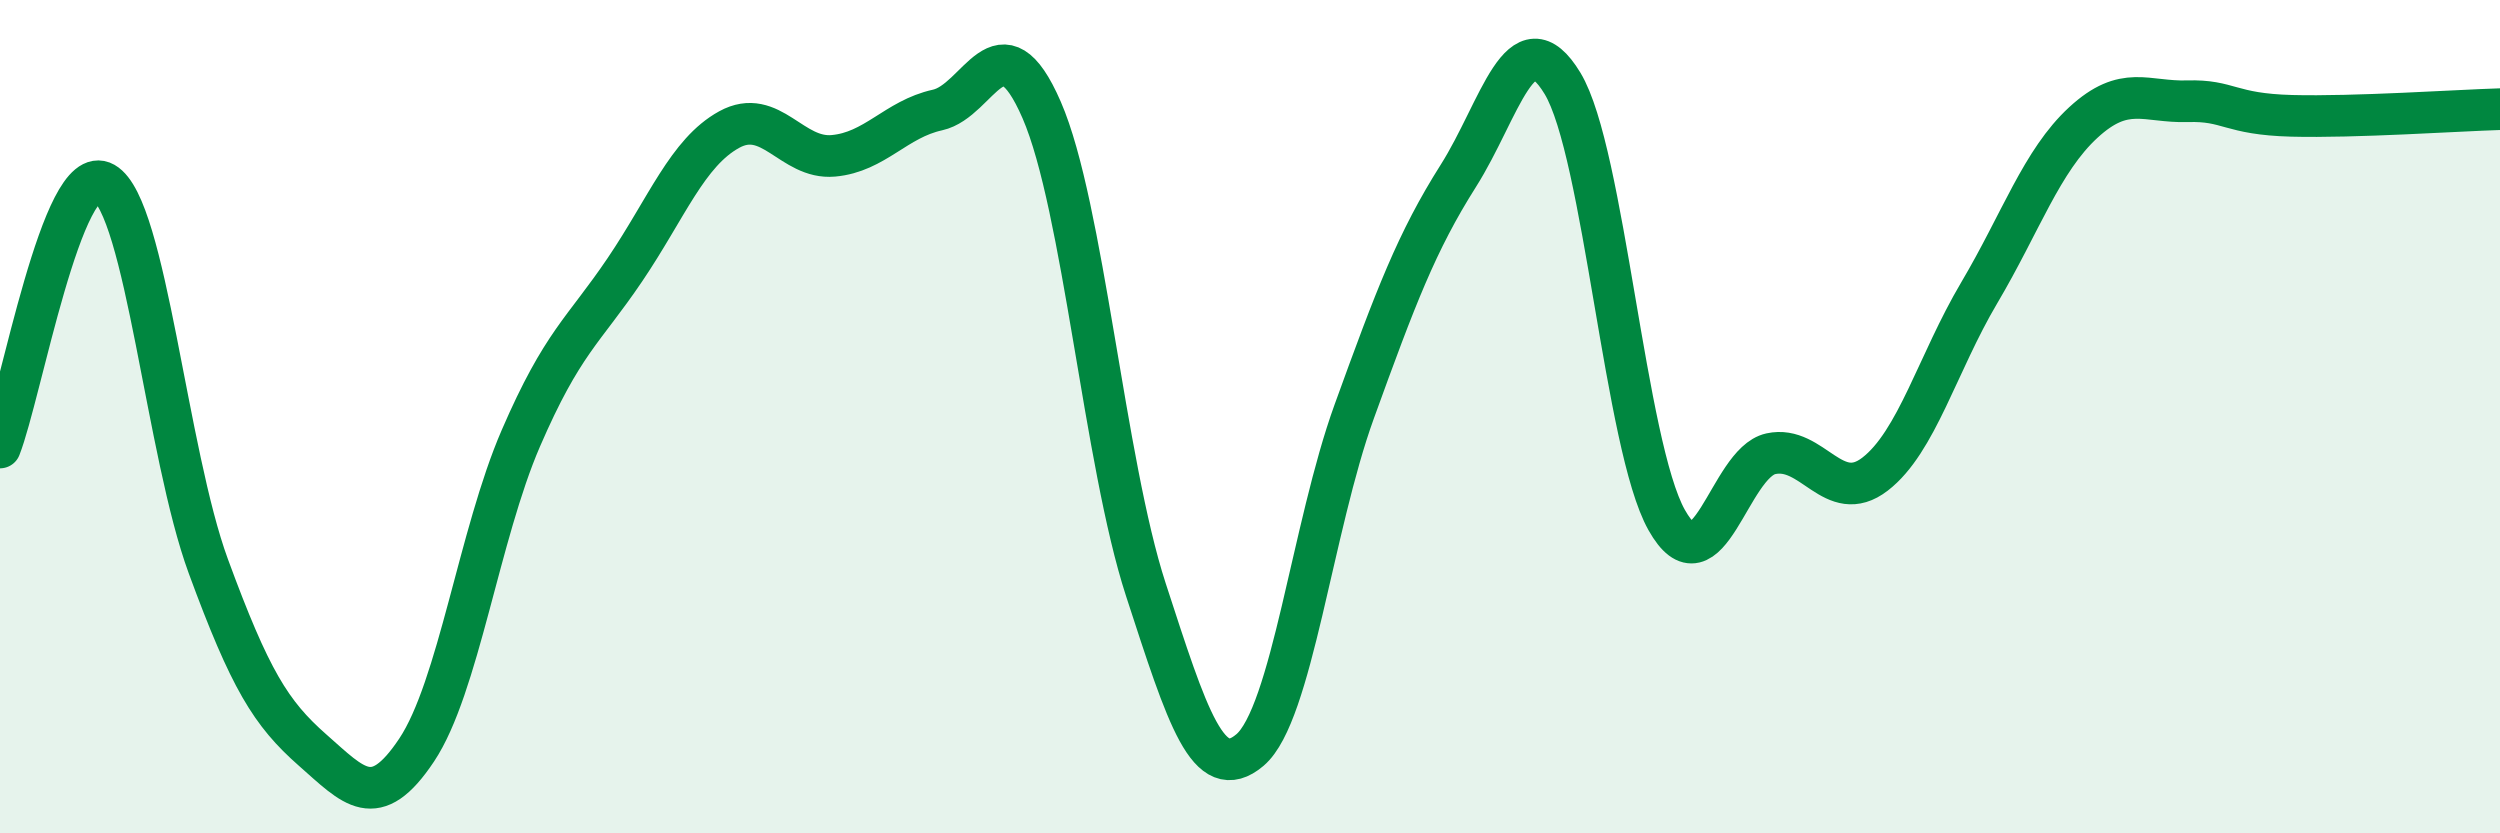 
    <svg width="60" height="20" viewBox="0 0 60 20" xmlns="http://www.w3.org/2000/svg">
      <path
        d="M 0,10.74 C 0.5,9.47 1.5,3.82 2.5,4.39 C 3.5,4.96 4,10.87 5,13.59 C 6,16.31 6.5,17.12 7.5,18 C 8.5,18.88 9,19.5 10,18 C 11,16.5 11.5,12.83 12.5,10.52 C 13.5,8.21 14,7.95 15,6.47 C 16,4.99 16.5,3.66 17.5,3.11 C 18.5,2.56 19,3.83 20,3.74 C 21,3.65 21.5,2.86 22.5,2.64 C 23.5,2.42 24,0.34 25,2.64 C 26,4.94 26.5,11.08 27.5,14.15 C 28.5,17.22 29,18.85 30,18 C 31,17.15 31.5,12.64 32.5,9.88 C 33.5,7.12 34,5.8 35,4.22 C 36,2.64 36.5,0.35 37.5,2 C 38.5,3.65 39,10.7 40,12.48 C 41,14.26 41.5,11.11 42.5,10.89 C 43.5,10.67 44,12.15 45,11.38 C 46,10.61 46.5,8.72 47.5,7.03 C 48.5,5.34 49,3.86 50,2.94 C 51,2.02 51.5,2.46 52.5,2.43 C 53.5,2.4 53.5,2.74 55,2.78 C 56.5,2.82 59,2.65 60,2.62L60 20L0 20Z"
        fill="#008740"
        opacity="0.1"
        stroke-linecap="round"
        stroke-linejoin="round"
      />
      <path
        d="M 0,10.74 C 0.5,9.47 1.5,3.82 2.5,4.39 C 3.5,4.96 4,10.87 5,13.59 C 6,16.31 6.5,17.12 7.5,18 C 8.5,18.88 9,19.5 10,18 C 11,16.5 11.5,12.83 12.5,10.52 C 13.5,8.21 14,7.95 15,6.47 C 16,4.99 16.5,3.66 17.5,3.11 C 18.5,2.56 19,3.83 20,3.74 C 21,3.65 21.5,2.86 22.5,2.64 C 23.5,2.42 24,0.34 25,2.64 C 26,4.94 26.5,11.08 27.5,14.15 C 28.5,17.22 29,18.85 30,18 C 31,17.15 31.5,12.64 32.5,9.88 C 33.5,7.12 34,5.8 35,4.22 C 36,2.64 36.5,0.35 37.5,2 C 38.5,3.65 39,10.7 40,12.48 C 41,14.26 41.5,11.11 42.5,10.89 C 43.5,10.67 44,12.15 45,11.38 C 46,10.61 46.5,8.72 47.5,7.03 C 48.5,5.34 49,3.86 50,2.94 C 51,2.02 51.5,2.46 52.5,2.43 C 53.5,2.4 53.5,2.74 55,2.78 C 56.5,2.82 59,2.65 60,2.62"
        stroke="#008740"
        stroke-width="1"
        fill="none"
        stroke-linecap="round"
        stroke-linejoin="round"
      />
    </svg>
  